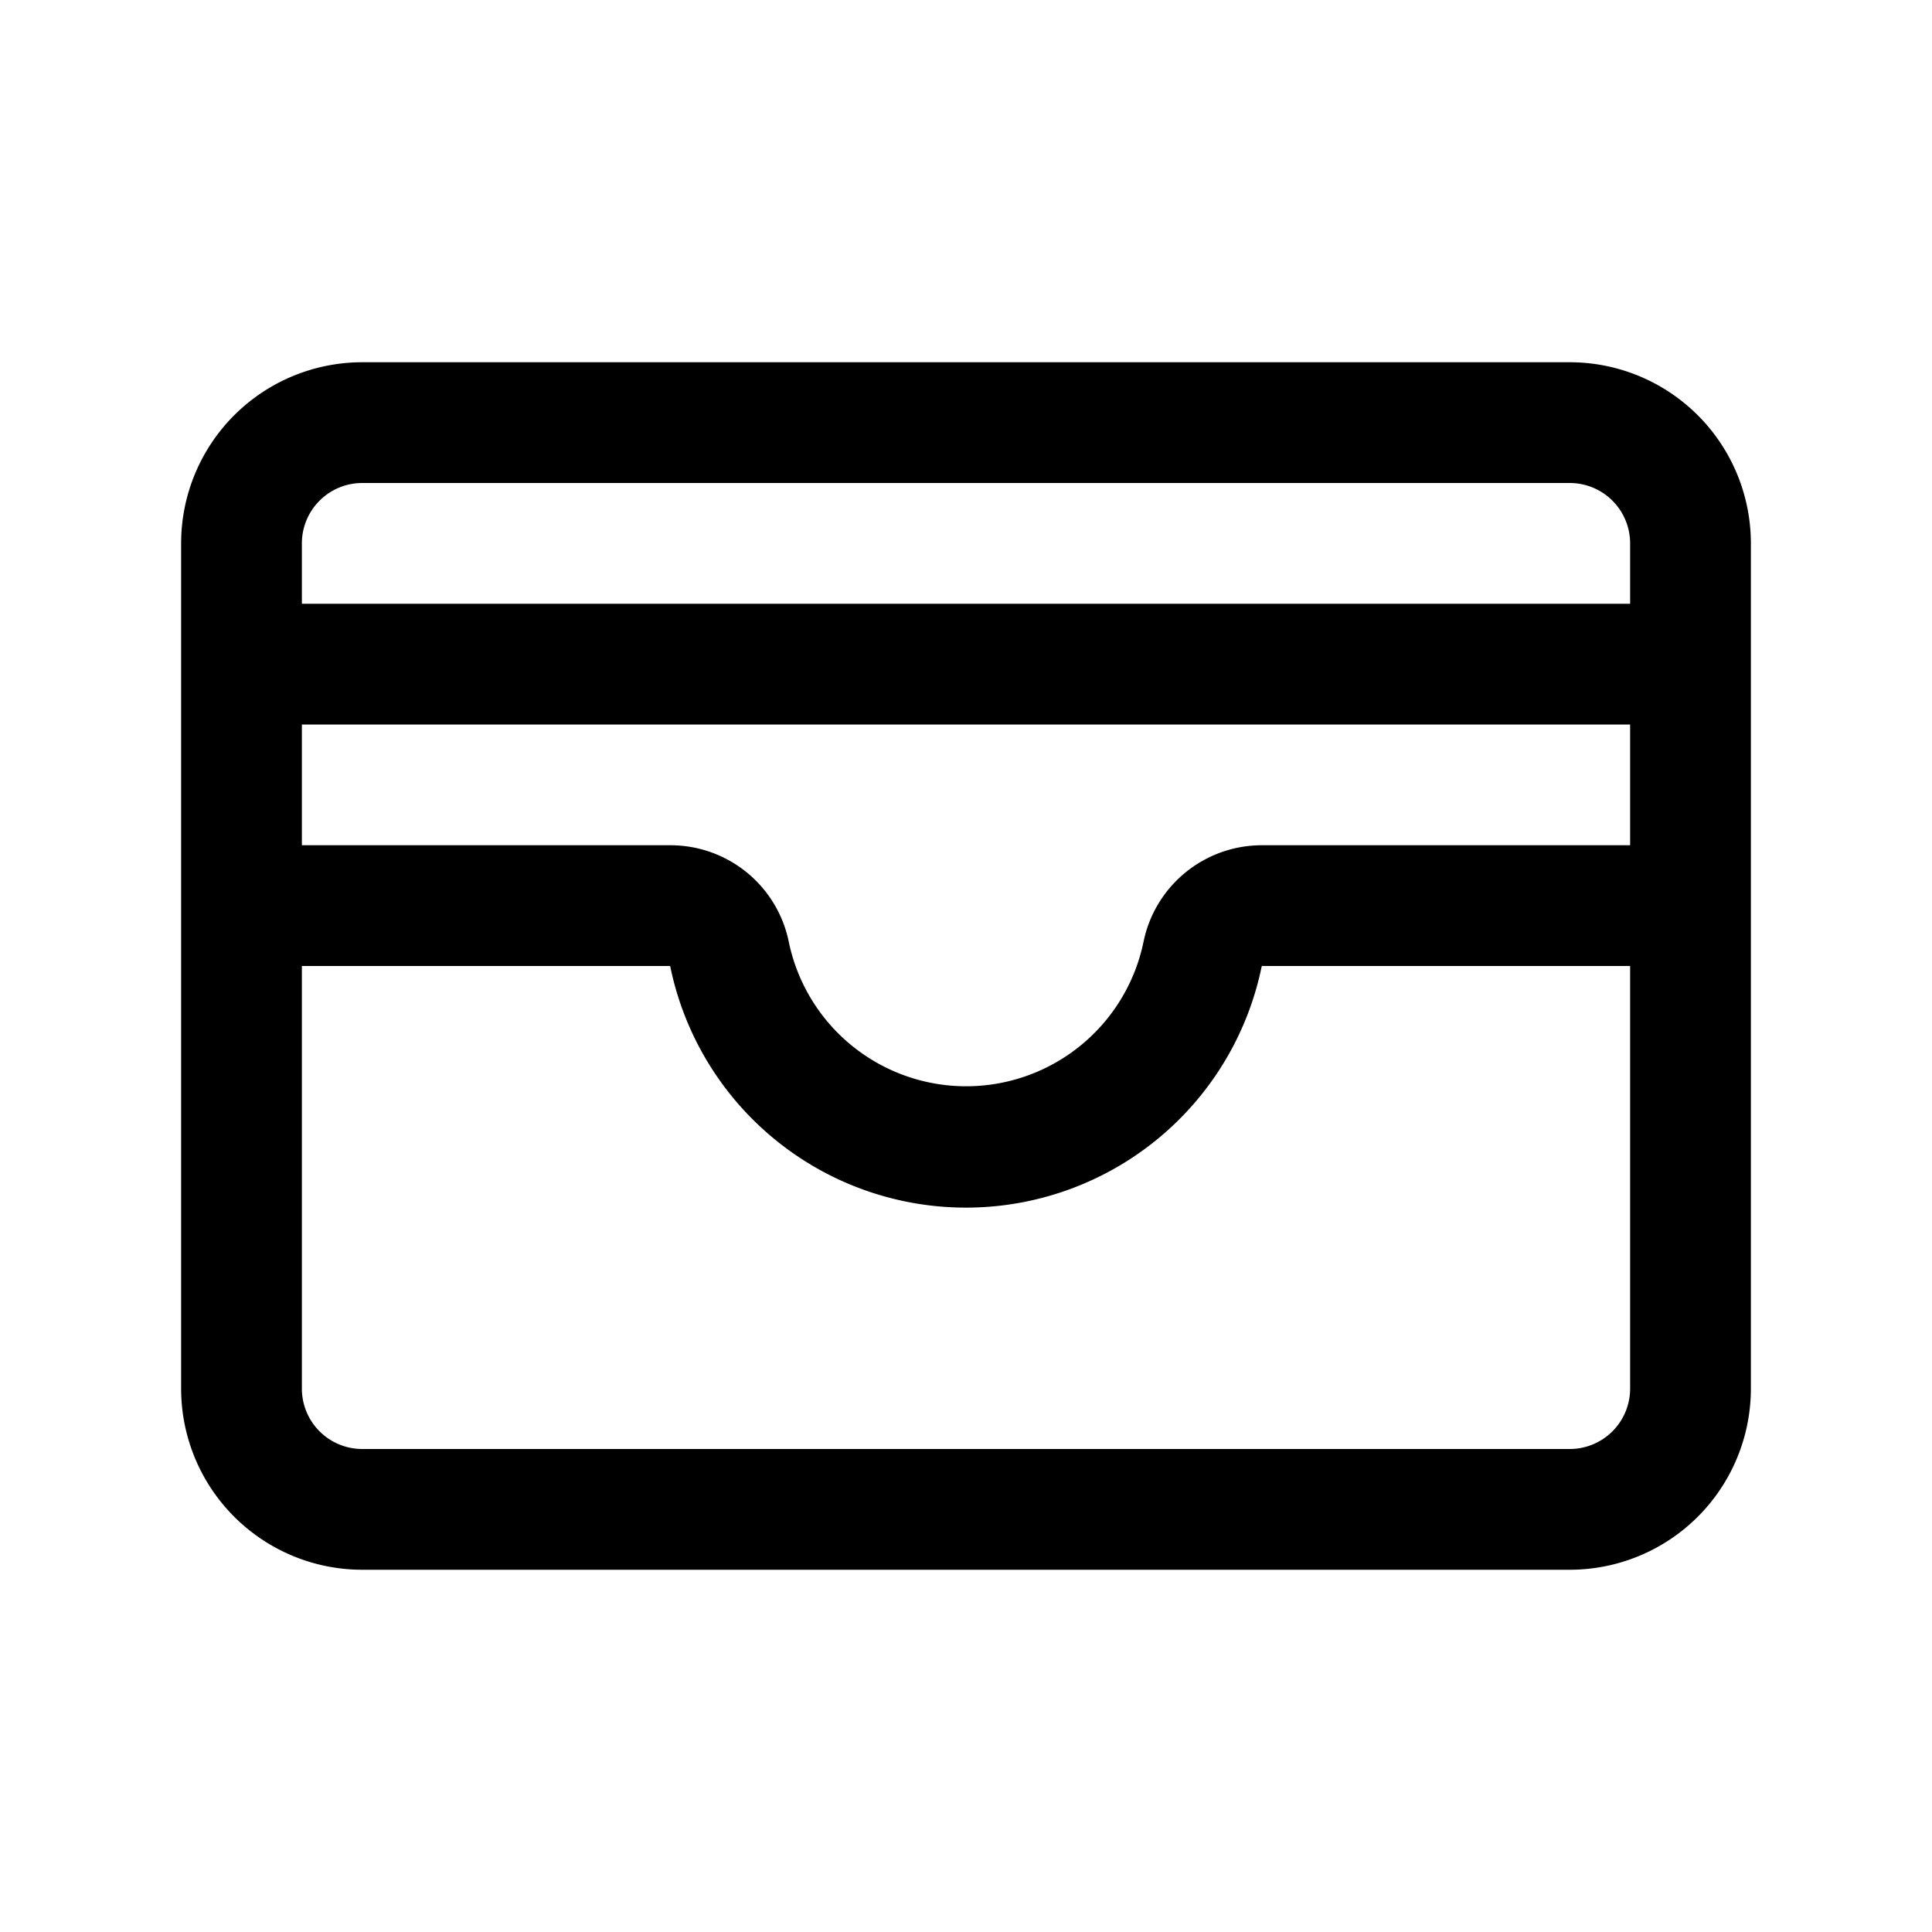 <svg xmlns="http://www.w3.org/2000/svg" viewBox="0 0 256 256" fill="currentColor"><path d="M208,48H48A24,24,0,0,0,24,72V184a24,24,0,0,0,24,24H208a24,24,0,0,0,24-24V72A24,24,0,0,0,208,48ZM40,96H216v16H167.19a16,16,0,0,0-15.67,12.81,24,24,0,0,1-47,0A16,16,0,0,0,88.81,112H40Zm8-32H208a8,8,0,0,1,8,8v8H40V72A8,8,0,0,1,48,64ZM208,192H48a8,8,0,0,1-8-8V128H88.8a40,40,0,0,0,78.39,0H216v56A8,8,0,0,1,208,192Z"/></svg>